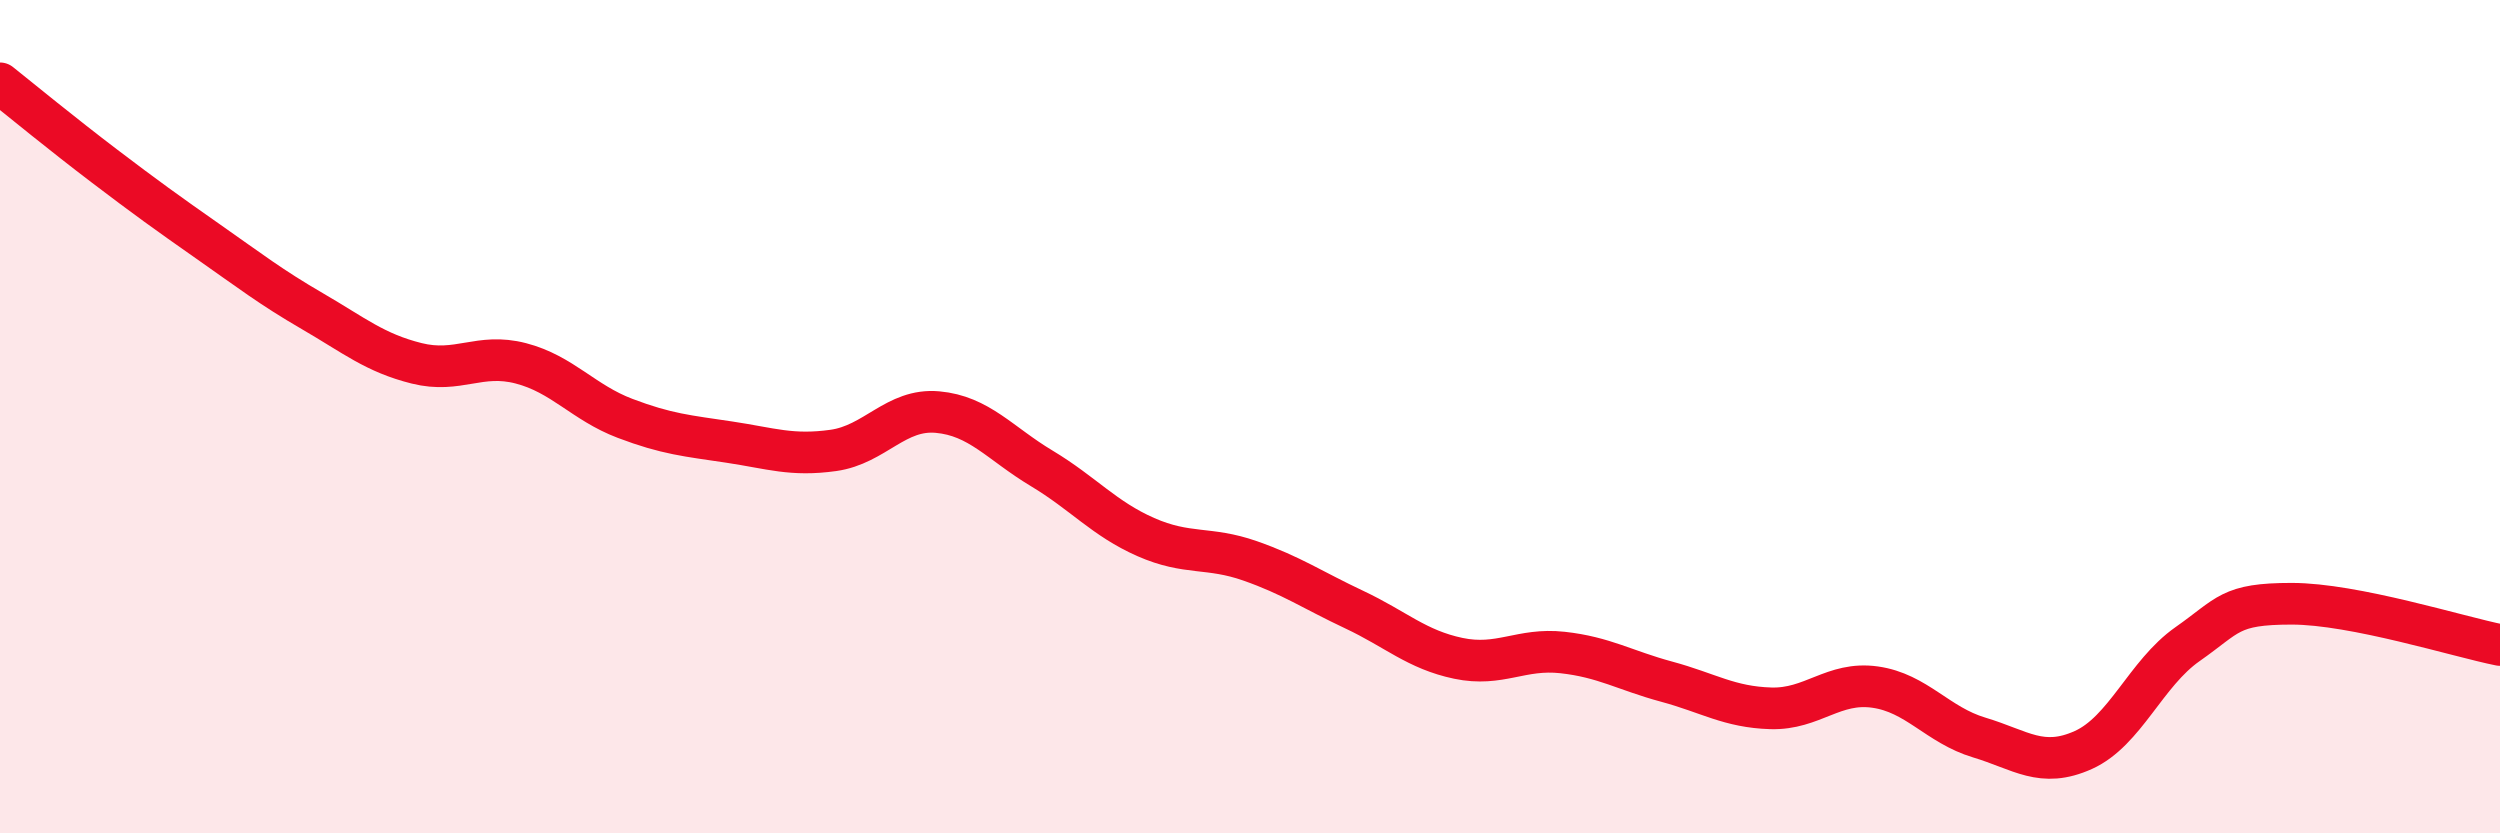 
    <svg width="60" height="20" viewBox="0 0 60 20" xmlns="http://www.w3.org/2000/svg">
      <path
        d="M 0,2 C 0.5,2.4 1.5,3.22 2.5,3.98 C 3.5,4.74 4,5.1 5,5.8 C 6,6.5 6.5,6.89 7.5,7.47 C 8.5,8.05 9,8.47 10,8.72 C 11,8.97 11.5,8.46 12.5,8.72 C 13.5,8.98 14,9.66 15,10.04 C 16,10.42 16.5,10.46 17.5,10.61 C 18.5,10.76 19,10.95 20,10.81 C 21,10.67 21.5,9.8 22.5,9.89 C 23.5,9.98 24,10.64 25,11.24 C 26,11.84 26.5,12.45 27.5,12.89 C 28.5,13.33 29,13.11 30,13.46 C 31,13.81 31.5,14.16 32.5,14.63 C 33.5,15.1 34,15.59 35,15.8 C 36,16.01 36.5,15.55 37.5,15.66 C 38.5,15.77 39,16.09 40,16.36 C 41,16.63 41.5,16.97 42.5,17 C 43.5,17.03 44,16.35 45,16.49 C 46,16.63 46.5,17.4 47.5,17.7 C 48.5,18 49,18.45 50,18 C 51,17.55 51.5,16.16 52.5,15.46 C 53.5,14.76 53.5,14.49 55,14.49 C 56.5,14.49 59,15.28 60,15.48L60 20L0 20Z"
        fill="#EB0A25"
        opacity="0.1"
        stroke-linecap="round"
        stroke-linejoin="round"
      />
      <path
        d="M 0,2 C 0.5,2.4 1.5,3.22 2.5,3.98 C 3.5,4.74 4,5.1 5,5.8 C 6,6.5 6.5,6.89 7.5,7.47 C 8.5,8.05 9,8.47 10,8.72 C 11,8.97 11.5,8.46 12.5,8.72 C 13.5,8.98 14,9.66 15,10.04 C 16,10.42 16.5,10.46 17.5,10.61 C 18.5,10.76 19,10.95 20,10.81 C 21,10.67 21.5,9.8 22.5,9.89 C 23.5,9.98 24,10.64 25,11.24 C 26,11.84 26.5,12.45 27.5,12.89 C 28.5,13.33 29,13.11 30,13.46 C 31,13.81 31.5,14.16 32.5,14.63 C 33.5,15.1 34,15.59 35,15.8 C 36,16.01 36.5,15.55 37.5,15.66 C 38.5,15.77 39,16.09 40,16.36 C 41,16.63 41.5,16.97 42.5,17 C 43.5,17.03 44,16.35 45,16.49 C 46,16.63 46.5,17.4 47.5,17.7 C 48.5,18 49,18.45 50,18 C 51,17.55 51.5,16.16 52.5,15.46 C 53.5,14.76 53.5,14.49 55,14.49 C 56.5,14.49 59,15.28 60,15.48"
        stroke="#EB0A25"
        stroke-width="1"
        fill="none"
        stroke-linecap="round"
        stroke-linejoin="round"
      />
    </svg>
  